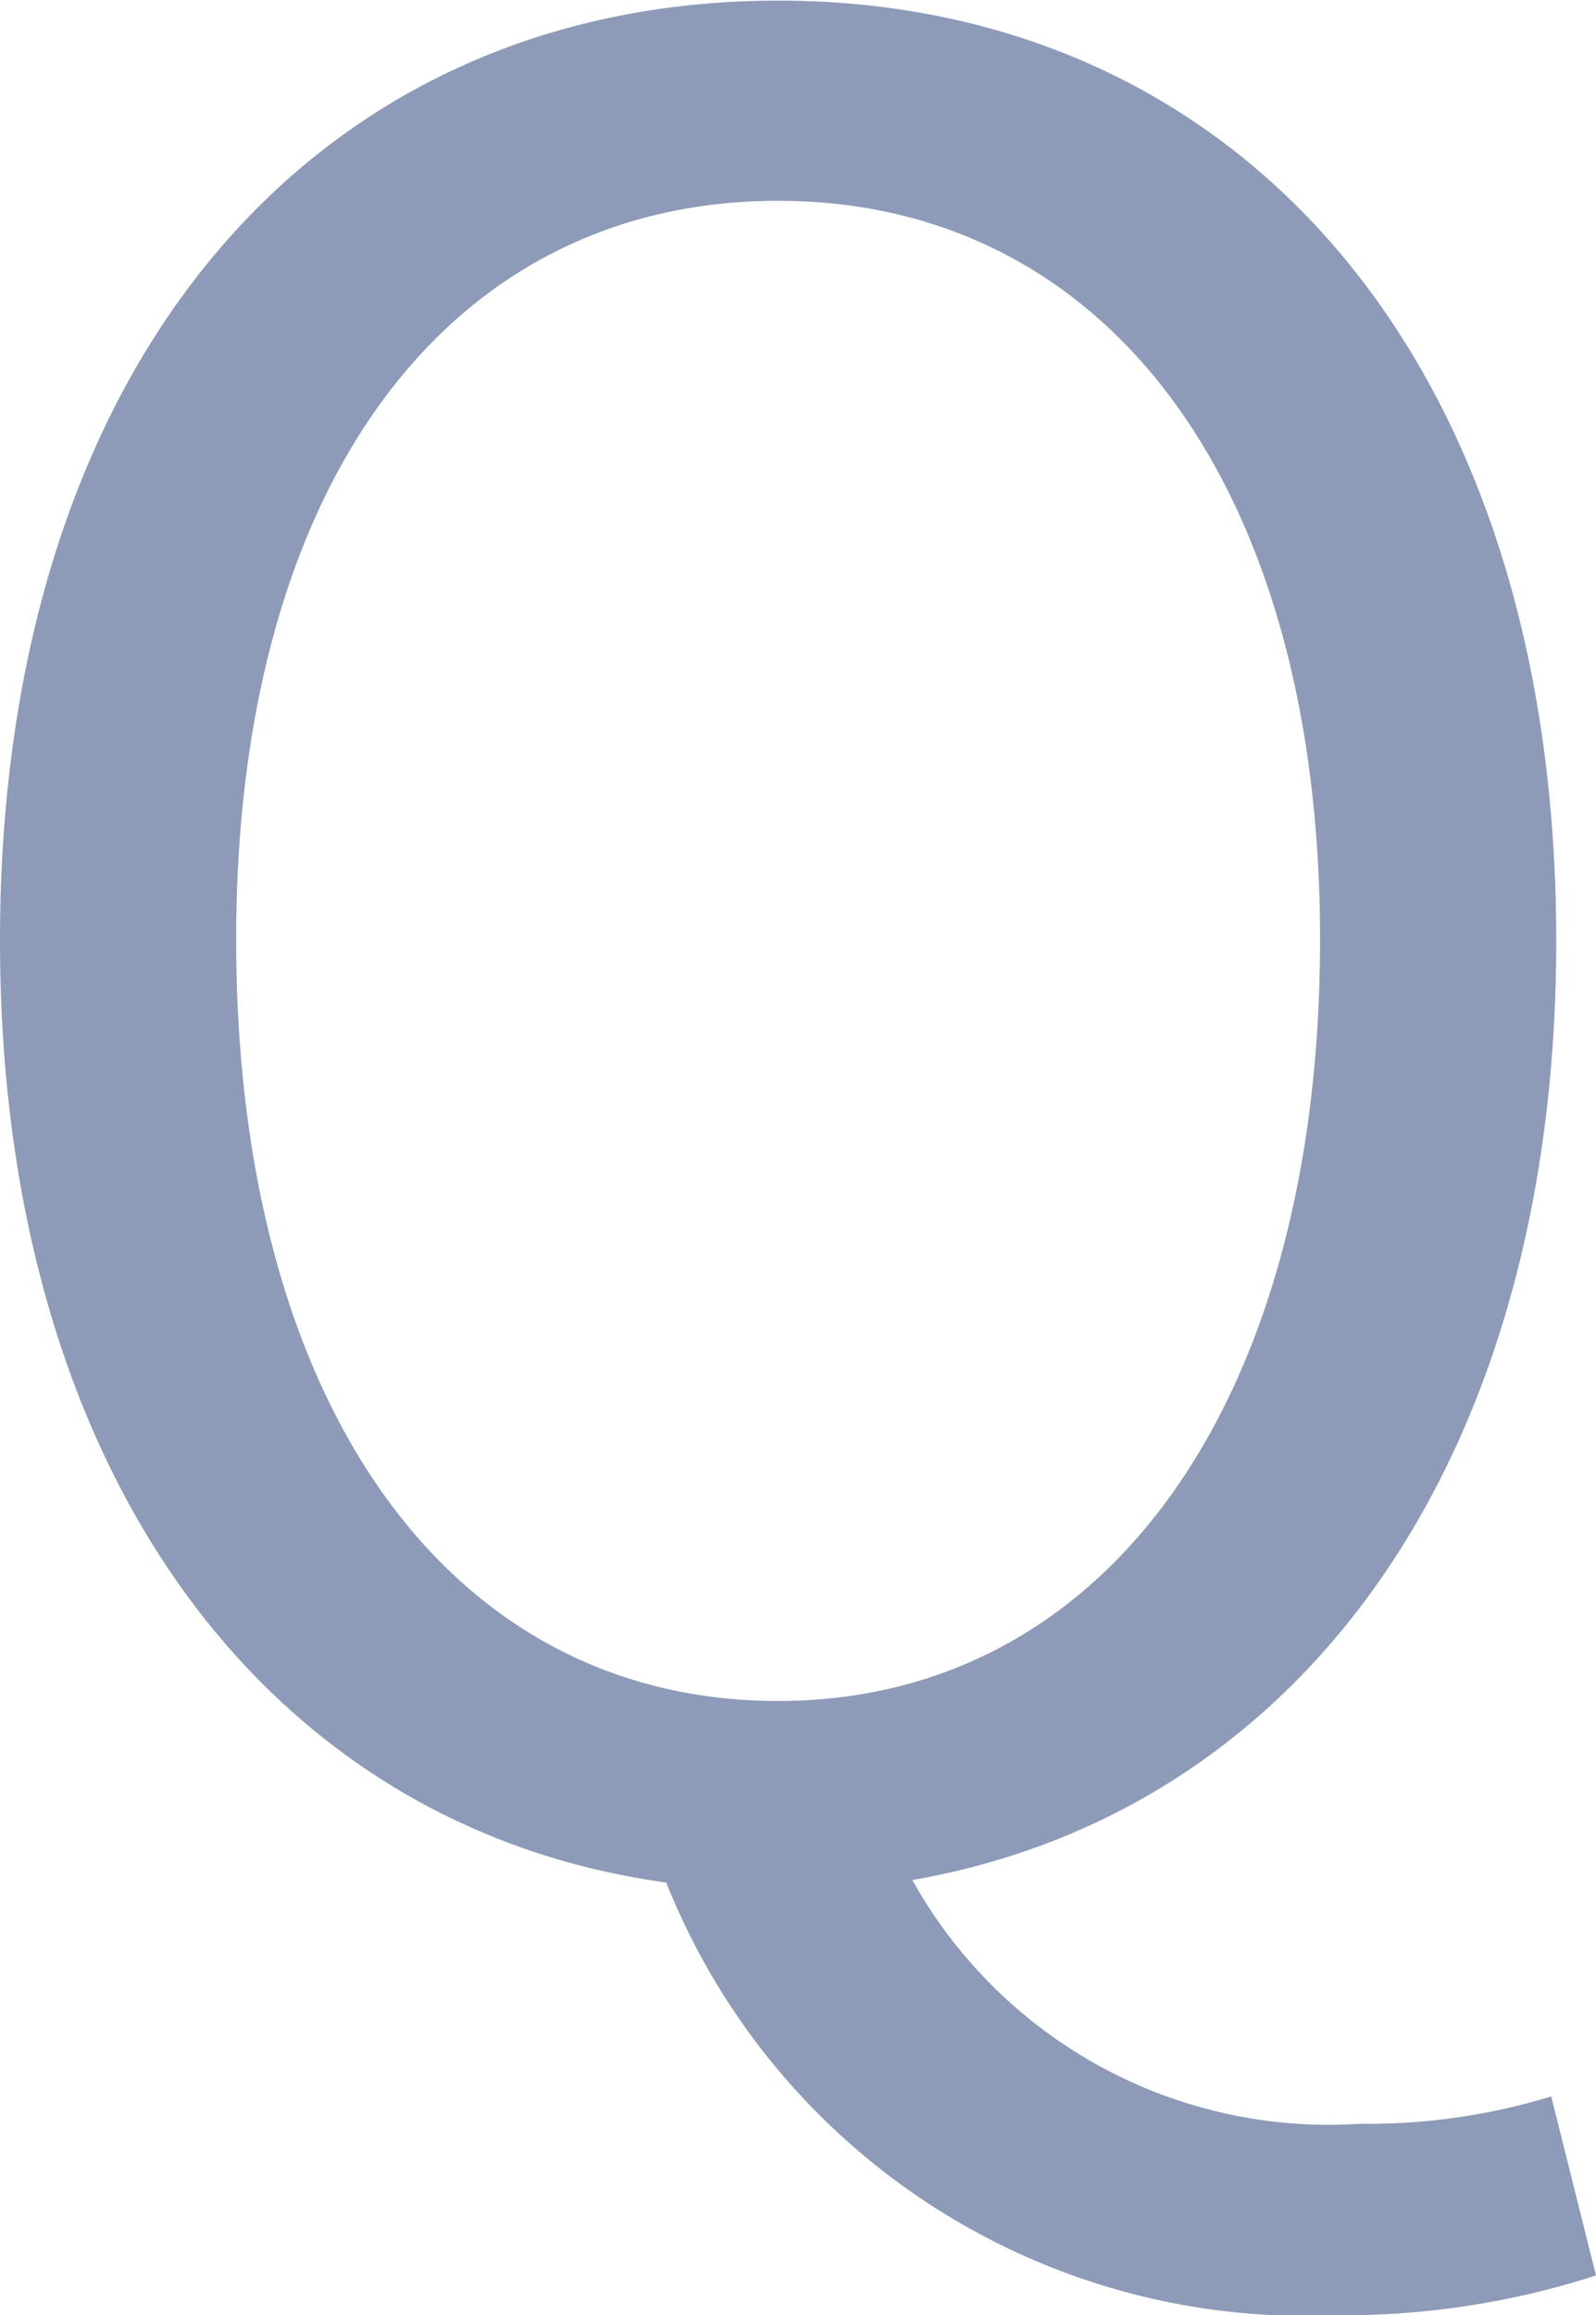 <svg xmlns="http://www.w3.org/2000/svg" width="10.272" height="14.896"><path d="M5.008 10.944c-2.112 0-3.488-1.9-3.488-4.9 0-2.944 1.376-4.752 3.488-4.752 2.1 0 3.488 1.808 3.488 4.752 0 2.996-1.392 4.9-3.488 4.9zm3.584 3.952a5.283 5.283 0 001.68-.256l-.288-1.152a4.035 4.035 0 01-1.232.176 3.067 3.067 0 01-2.88-1.568c2.48-.432 4.144-2.672 4.144-6.044 0-3.76-2.064-6.048-5.008-6.048S0 2.288 0 6.052c0 3.436 1.728 5.708 4.288 6.06a4.426 4.426 0 004.304 2.784z" fill="#8d9bb8"/></svg>